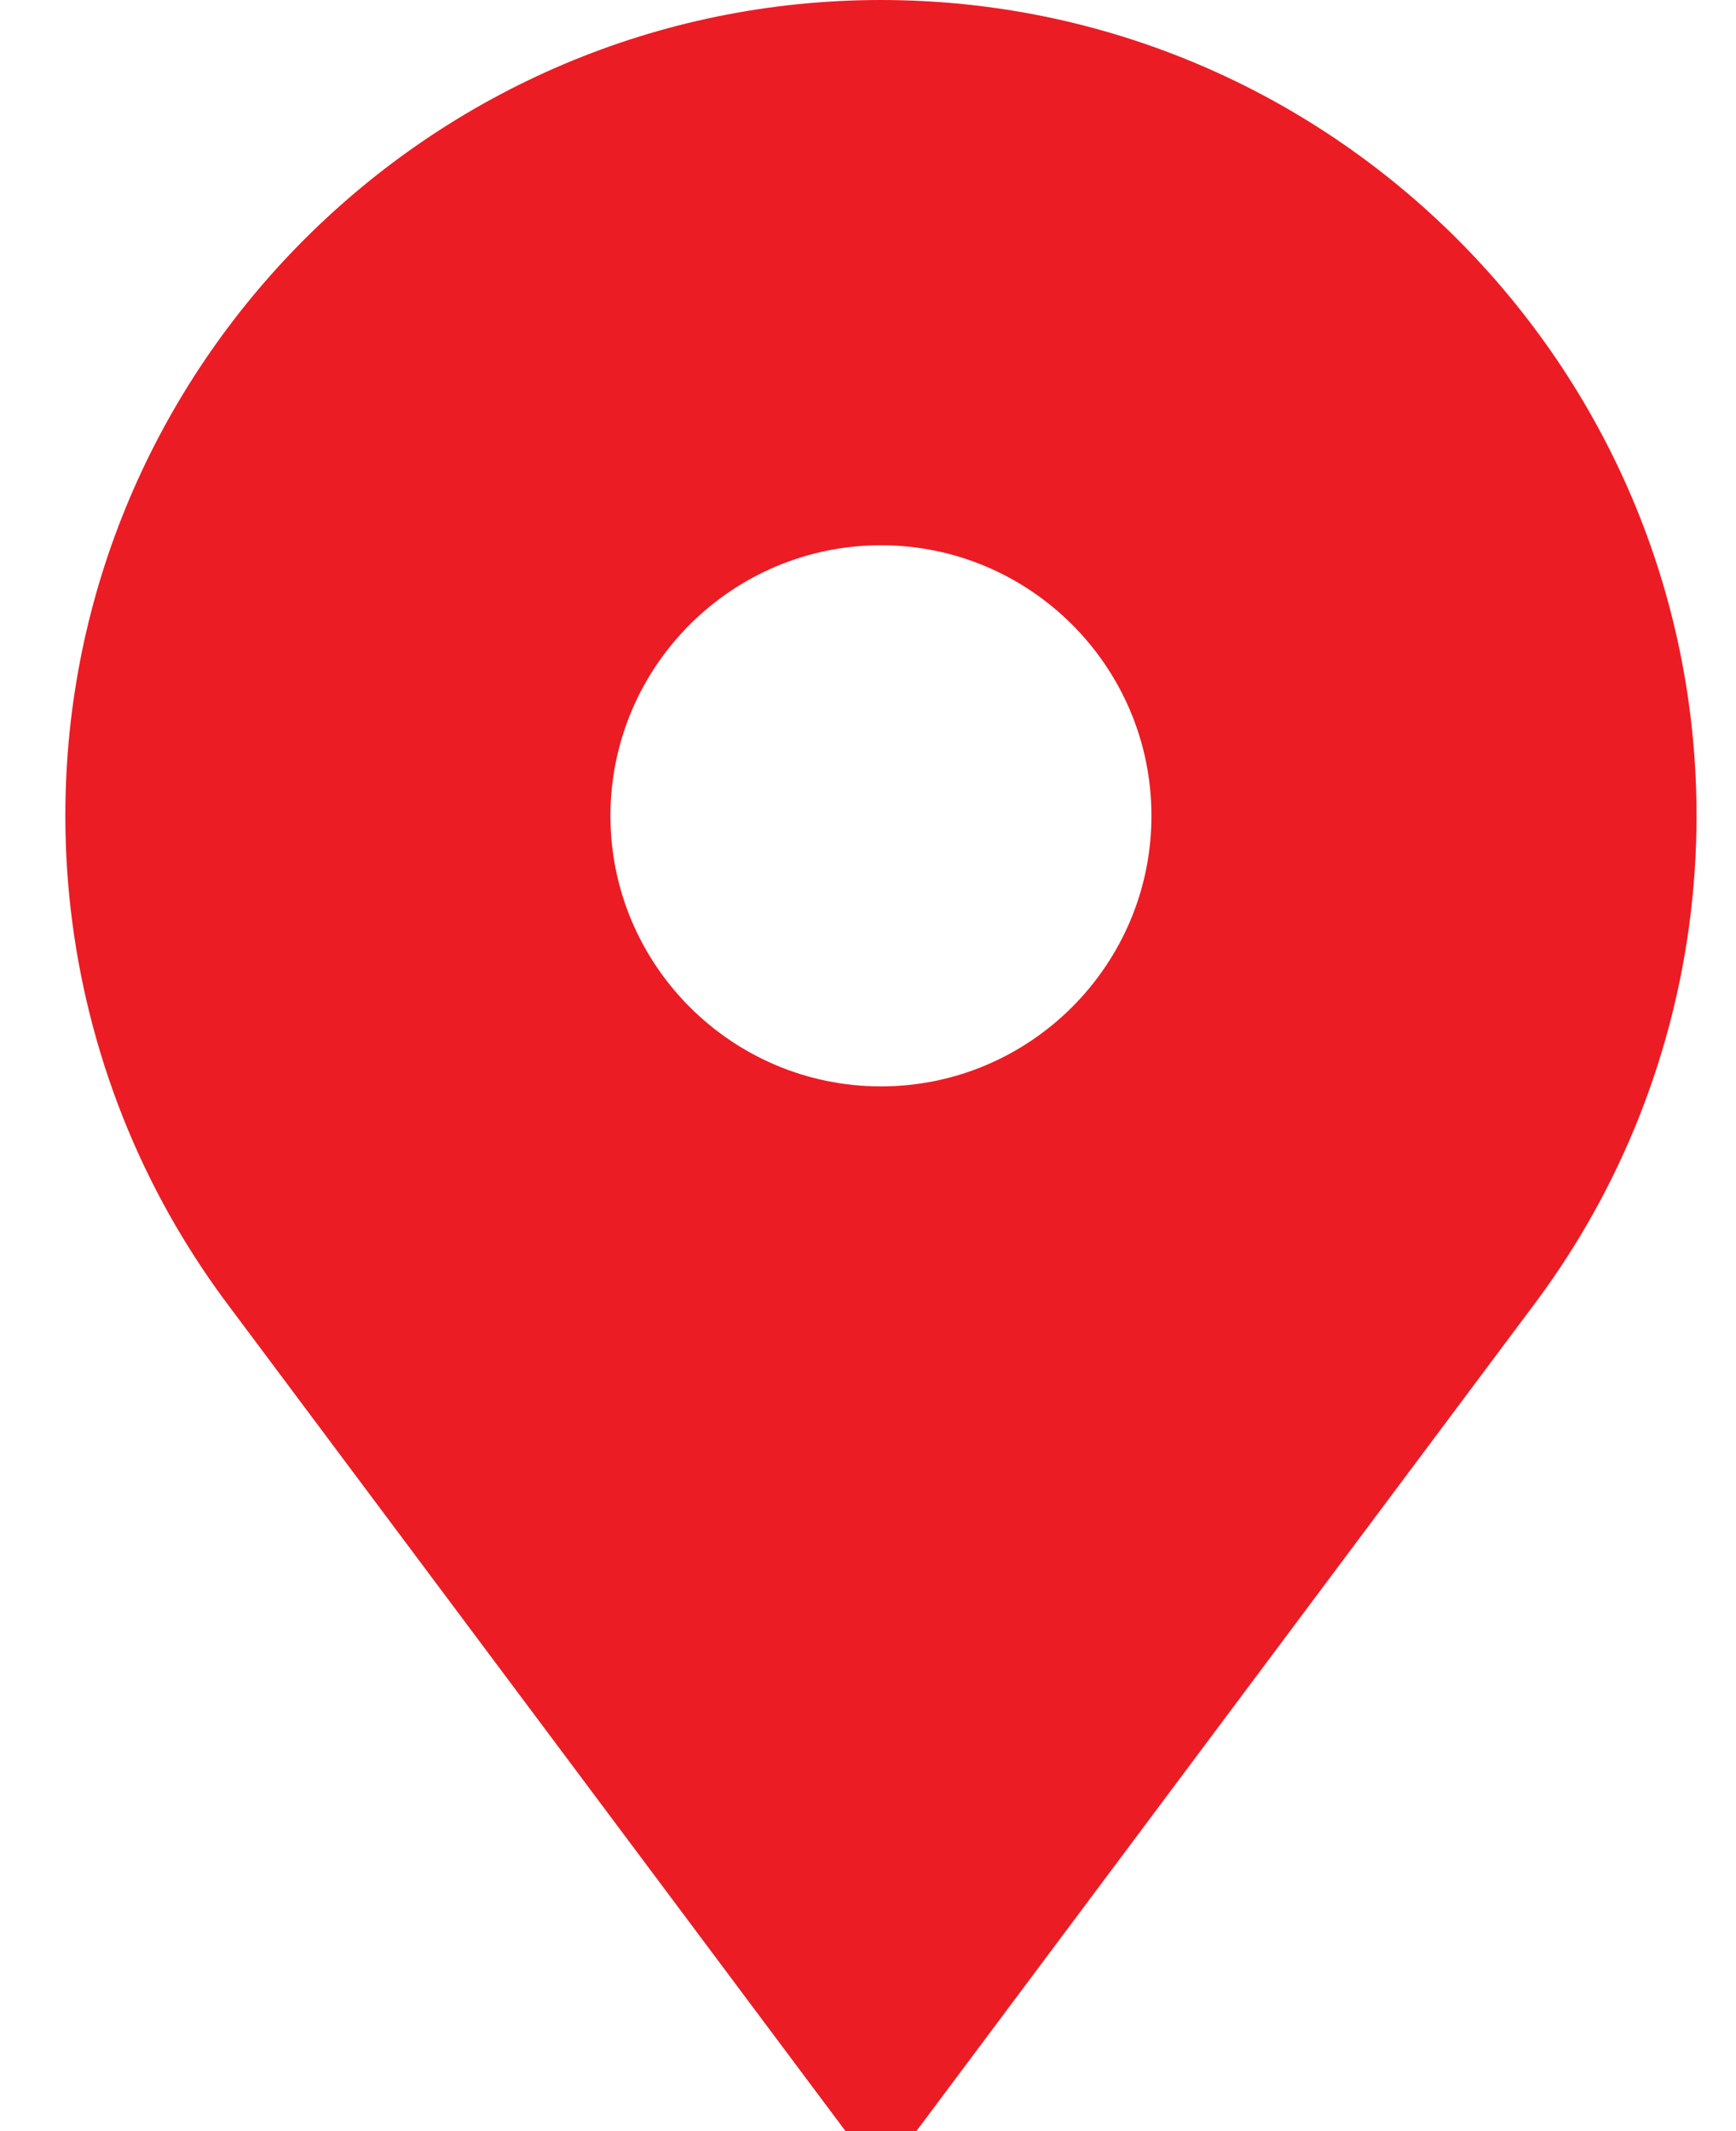 <?xml version="1.0" encoding="UTF-8"?> <svg xmlns="http://www.w3.org/2000/svg" width="22" height="27" viewBox="0 0 22 27" fill="none"><path d="M11.164 0C5.465 0 0.828 4.637 0.828 10.336C0.828 12.16 1.31 13.954 2.222 15.523C2.435 15.888 2.672 16.245 2.928 16.582L10.715 27H11.613L19.4 16.582C19.656 16.245 19.894 15.888 20.106 15.523C21.018 13.954 21.5 12.16 21.5 10.336C21.5 4.637 16.863 0 11.164 0ZM11.164 13.764C9.274 13.764 7.736 12.226 7.736 10.336C7.736 8.446 9.274 6.908 11.164 6.908C13.054 6.908 14.592 8.446 14.592 10.336C14.592 12.226 13.054 13.764 11.164 13.764Z" fill="#EC1C24"></path></svg> 